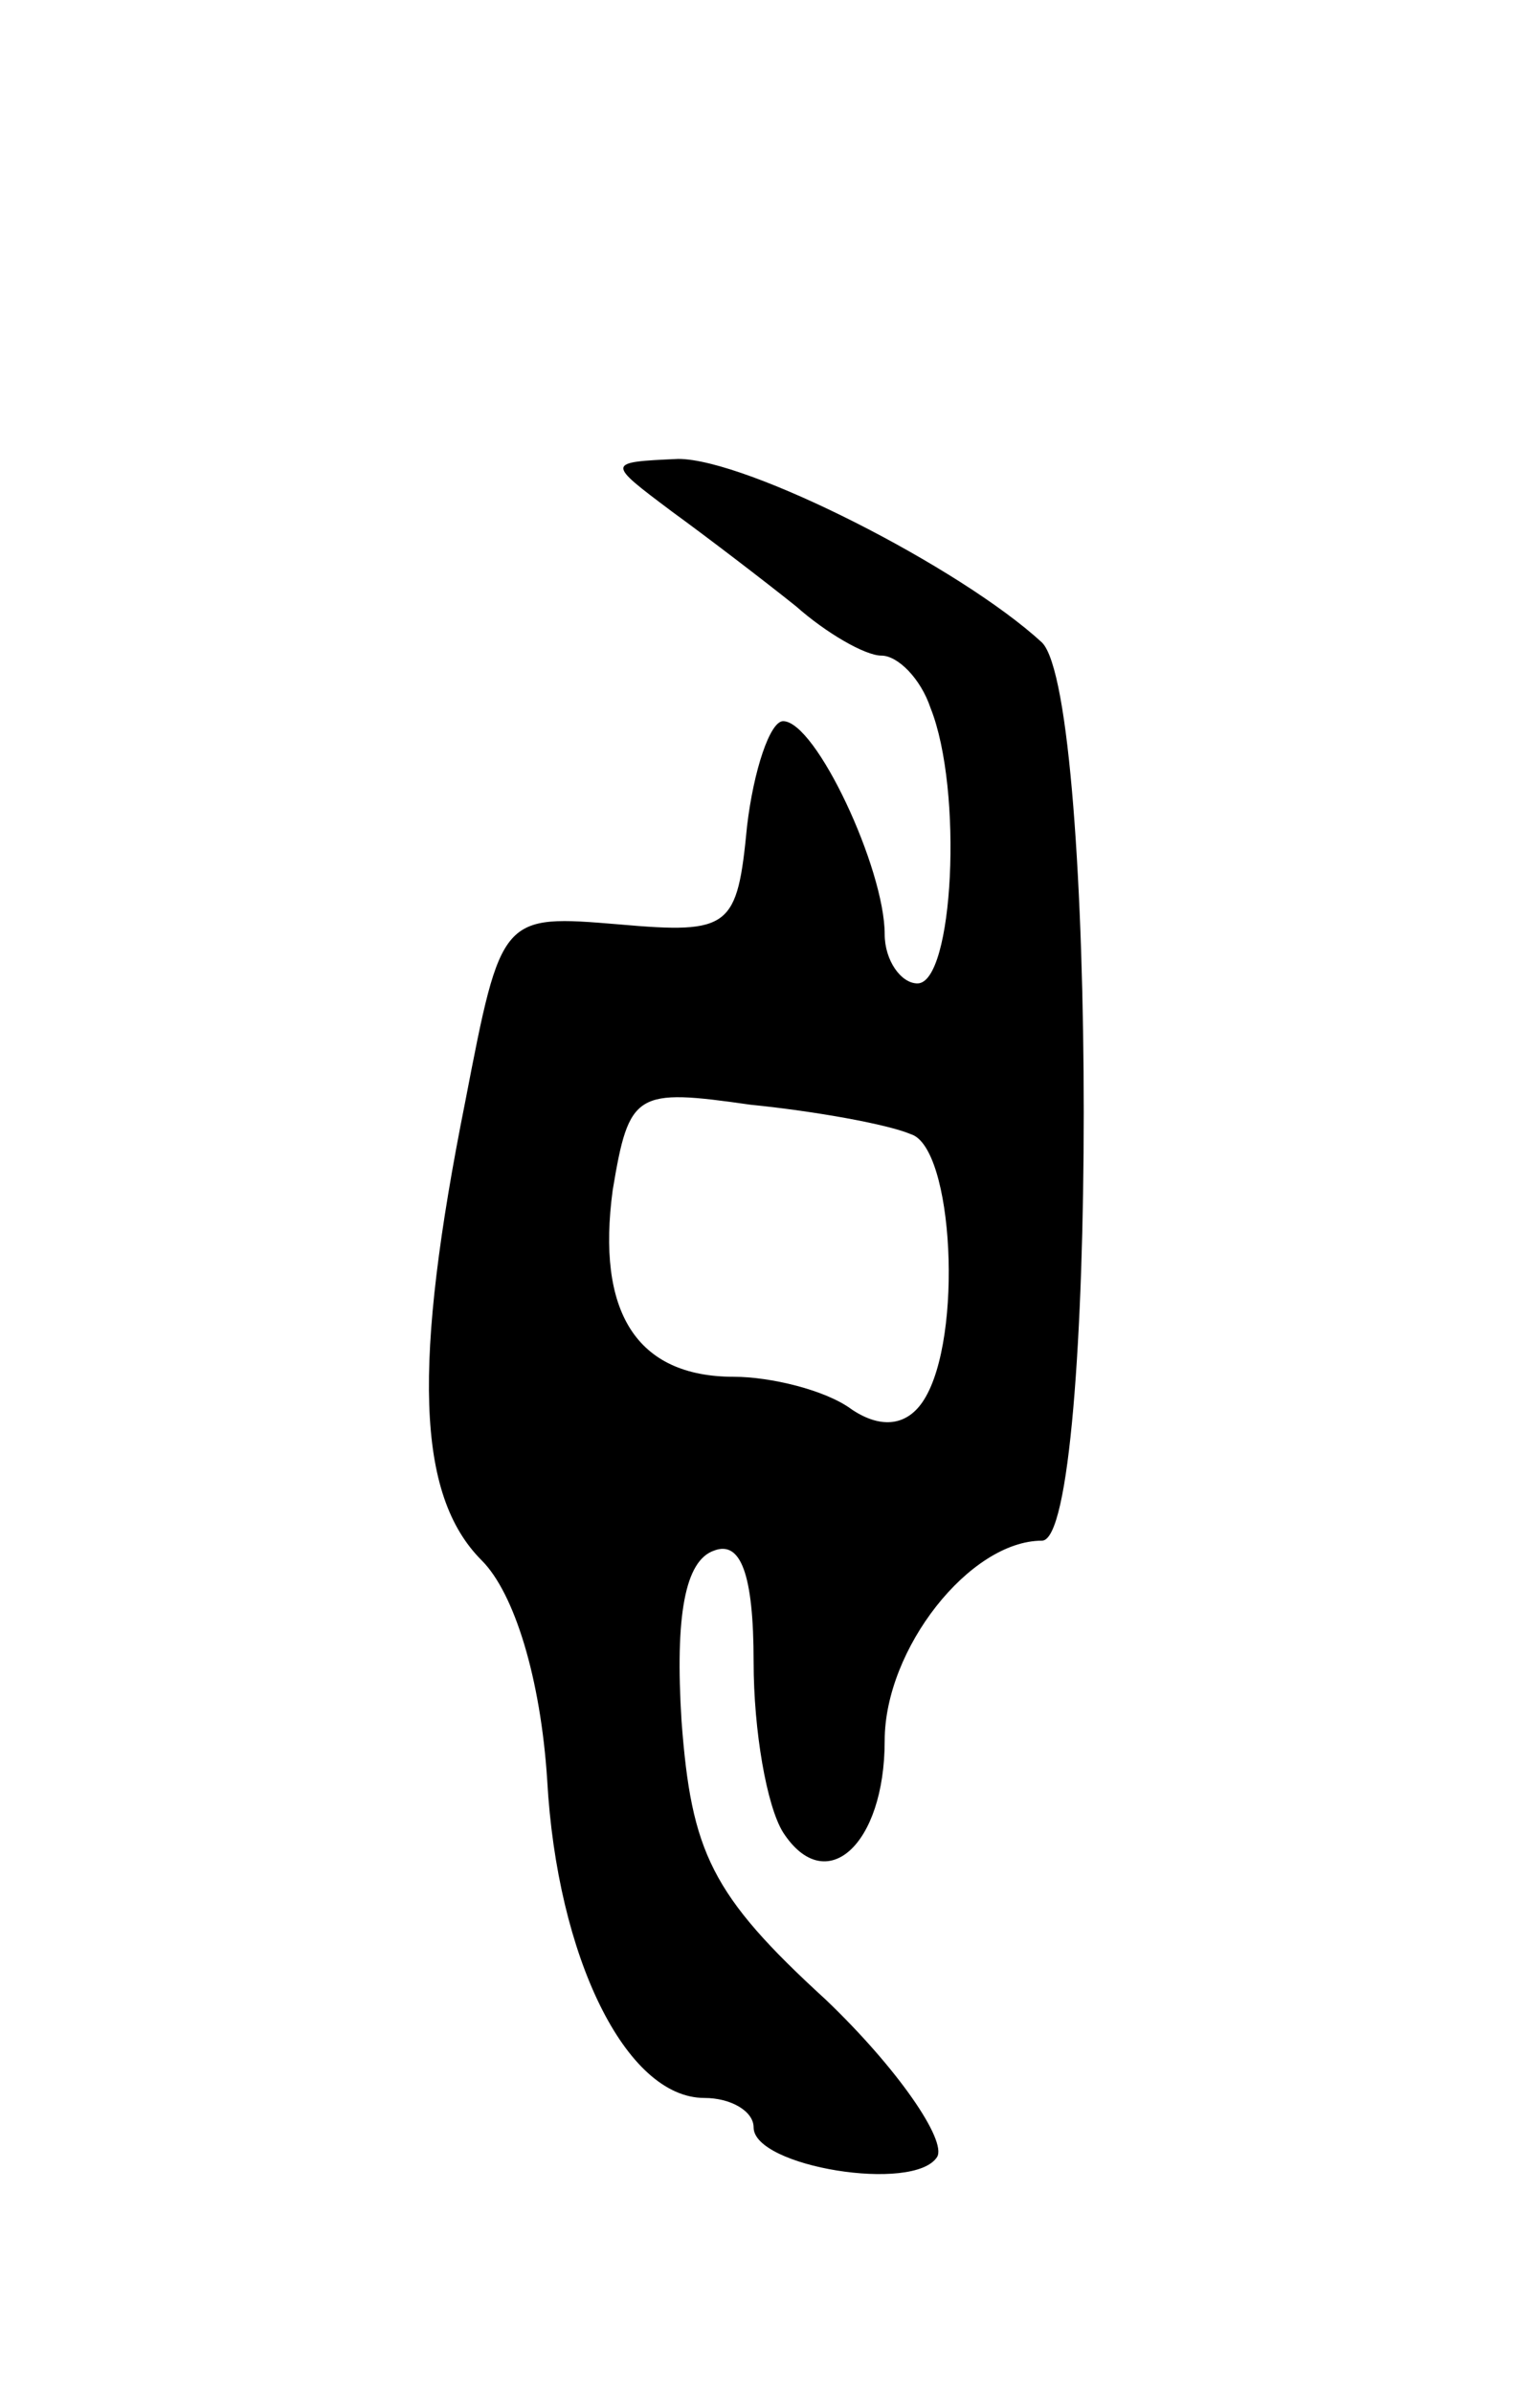 <svg version="1.0" xmlns="http://www.w3.org/2000/svg" width="47" height="73" viewBox="0 0 47 73" ><g transform="translate(0,73) scale(0.1,-0.1)" ><path d="M205 574 c11 -8 28 -21 38 -29 9 -8 21 -15 26 -15 5 0 12 -7 15 -16 10 -25 7 -84 -4 -84 -5 0 -10 7 -10 15 0 20 -21 65 -31 65 -4 0 -9 -15 -11 -32 -3 -31 -5 -33 -39 -30 -36 3 -36 3 -47 -54 -16 -80 -15 -120 5 -140 10 -10 18 -36 20 -67 3 -54 24 -97 48 -97 8 0 15 -4 15 -9 0 -12 49 -20 56 -9 3 5 -12 27 -34 48 -35 32 -41 45 -44 85 -2 32 1 49 10 52 8 3 12 -7 12 -34 0 -21 4 -44 9 -52 13 -20 31 -4 31 28 0 28 26 61 48 61 17 0 17 257 0 274 -25 23 -90 56 -111 56 -22 -1 -22 -1 -2 -16z m73 -190 c13 -4 16 -62 4 -81 -5 -8 -13 -9 -22 -3 -8 6 -25 10 -36 10 -30 0 -42 20 -37 57 5 30 7 31 42 26 20 -2 42 -6 49 -9z"/></g></svg> 
